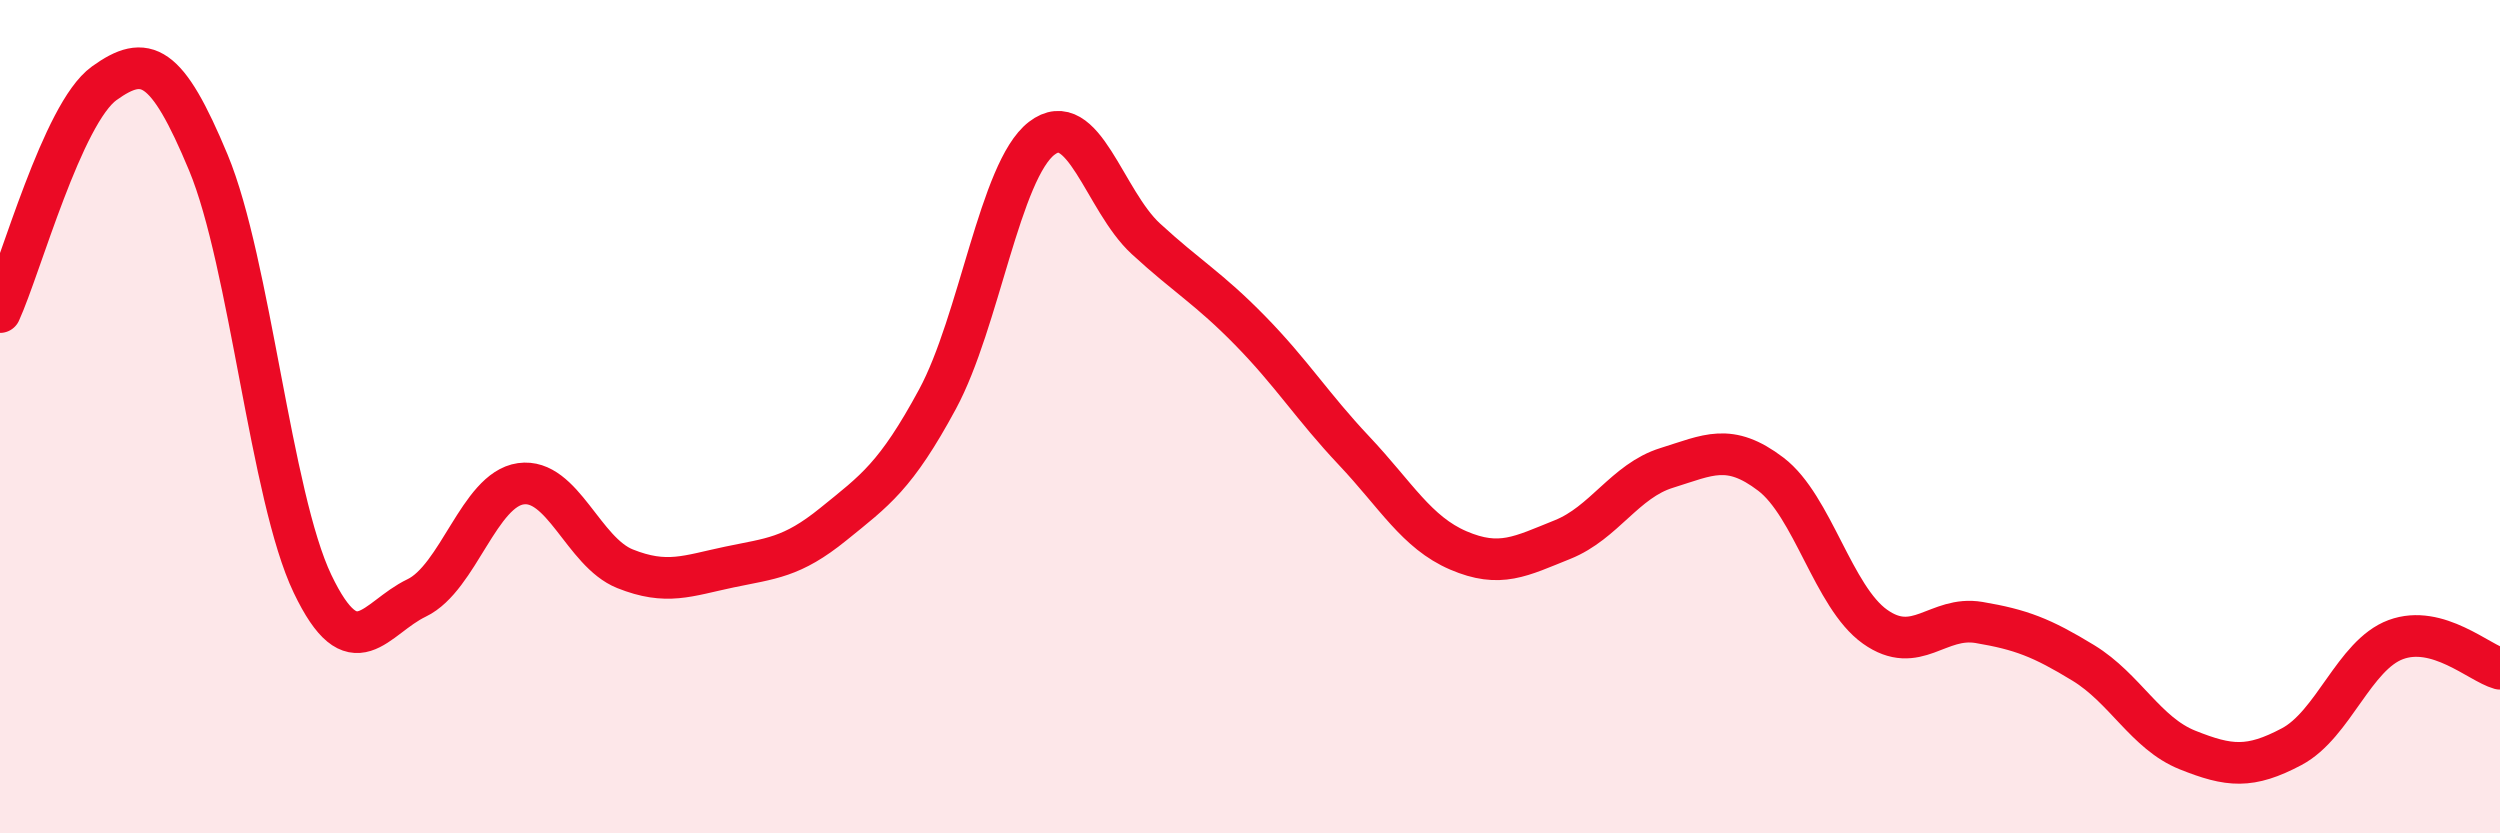 
    <svg width="60" height="20" viewBox="0 0 60 20" xmlns="http://www.w3.org/2000/svg">
      <path
        d="M 0,7.49 C 0.5,6.39 1.5,2.72 2.5,2 C 3.5,1.28 4,1.5 5,3.9 C 6,6.3 6.5,11.92 7.5,14.01 C 8.5,16.1 9,14.83 10,14.35 C 11,13.87 11.5,11.75 12.5,11.61 C 13.5,11.47 14,13.25 15,13.65 C 16,14.05 16.5,13.82 17.5,13.61 C 18.5,13.4 19,13.39 20,12.58 C 21,11.77 21.5,11.43 22.5,9.58 C 23.5,7.73 24,4.09 25,3.32 C 26,2.55 26.5,4.81 27.5,5.73 C 28.5,6.65 29,6.91 30,7.93 C 31,8.95 31.5,9.76 32.5,10.82 C 33.5,11.88 34,12.78 35,13.21 C 36,13.64 36.5,13.35 37.5,12.95 C 38.5,12.55 39,11.54 40,11.23 C 41,10.92 41.5,10.62 42.5,11.38 C 43.5,12.14 44,14.33 45,15.04 C 46,15.75 46.5,14.77 47.5,14.94 C 48.5,15.11 49,15.3 50,15.91 C 51,16.52 51.5,17.6 52.5,18 C 53.5,18.4 54,18.45 55,17.92 C 56,17.39 56.5,15.72 57.5,15.35 C 58.5,14.98 59.5,15.91 60,16.05L60 20L0 20Z"
        fill="#EB0A25"
        opacity="0.1"
        stroke-linecap="round"
        stroke-linejoin="round"
      />
      <path
        d="M 0,7.49 C 0.5,6.39 1.5,2.72 2.5,2 C 3.5,1.28 4,1.5 5,3.9 C 6,6.3 6.5,11.92 7.5,14.01 C 8.5,16.1 9,14.83 10,14.35 C 11,13.87 11.5,11.75 12.5,11.61 C 13.5,11.47 14,13.25 15,13.65 C 16,14.05 16.5,13.82 17.5,13.61 C 18.5,13.4 19,13.39 20,12.58 C 21,11.77 21.5,11.43 22.5,9.58 C 23.5,7.73 24,4.09 25,3.32 C 26,2.55 26.5,4.81 27.5,5.73 C 28.5,6.65 29,6.91 30,7.93 C 31,8.95 31.5,9.76 32.5,10.82 C 33.5,11.88 34,12.78 35,13.21 C 36,13.64 36.5,13.35 37.5,12.95 C 38.5,12.55 39,11.54 40,11.23 C 41,10.92 41.5,10.62 42.5,11.38 C 43.5,12.14 44,14.33 45,15.04 C 46,15.75 46.5,14.77 47.5,14.94 C 48.5,15.11 49,15.3 50,15.91 C 51,16.52 51.5,17.6 52.5,18 C 53.5,18.4 54,18.45 55,17.92 C 56,17.39 56.5,15.72 57.5,15.35 C 58.5,14.98 59.5,15.91 60,16.05"
        stroke="#EB0A25"
        stroke-width="1"
        fill="none"
        stroke-linecap="round"
        stroke-linejoin="round"
      />
    </svg>
  